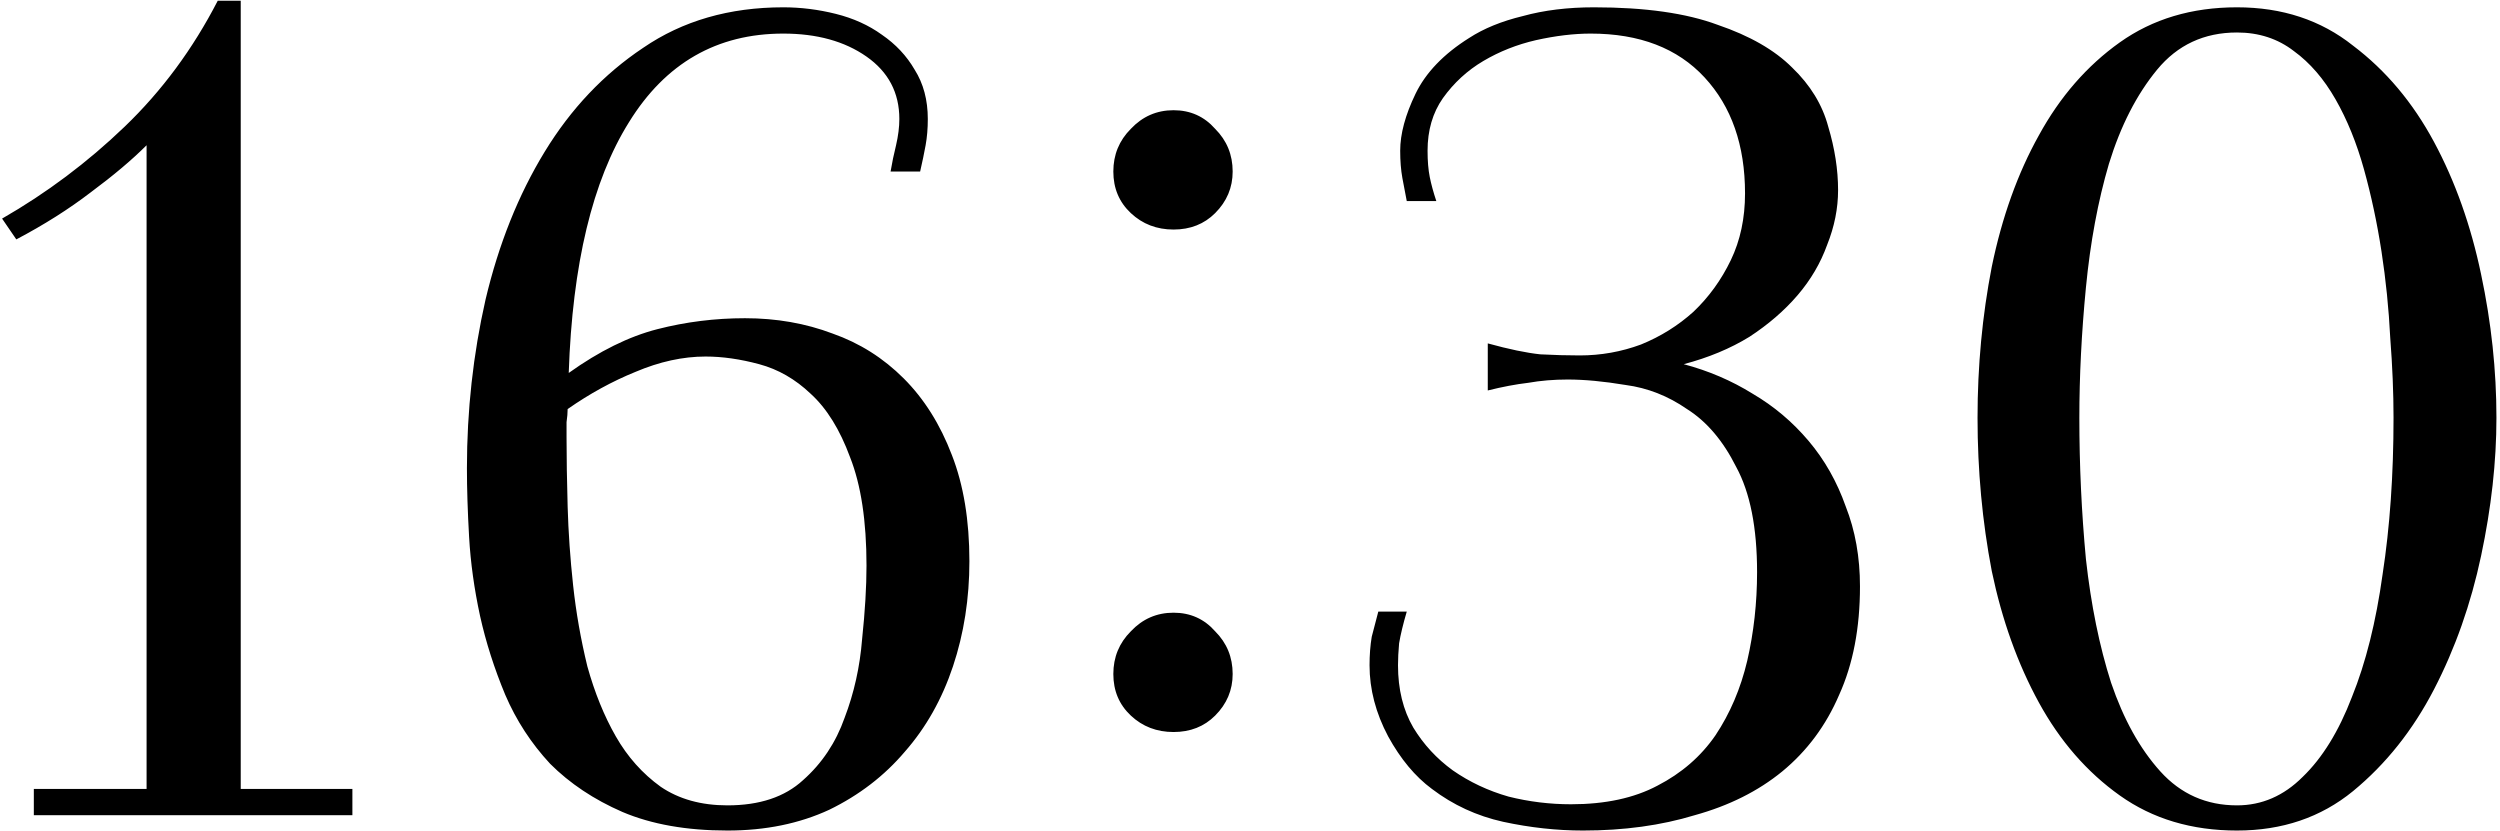 <?xml version="1.0" encoding="UTF-8"?> <svg xmlns="http://www.w3.org/2000/svg" width="644" height="214" viewBox="0 0 644 214" fill="none"><path d="M8.714 210V203.232H37.76V37.416C34 41.176 29.206 45.218 23.378 49.542C17.738 53.866 11.346 57.908 4.202 61.668L0.536 56.31C12.004 49.73 22.532 41.834 32.12 32.622C41.708 23.41 49.698 12.6 56.09 0.192H62.012V203.232H90.776V210H8.714ZM223.21 145.704C223.21 134.236 221.8 124.93 218.98 117.786C216.348 110.642 212.964 105.19 208.828 101.43C204.88 97.67 200.462 95.132 195.574 93.816C190.686 92.5 186.08 91.842 181.756 91.842C175.928 91.842 169.912 93.158 163.708 95.79C157.692 98.234 151.864 101.43 146.224 105.378C146.224 106.318 146.13 107.446 145.942 108.762C145.942 109.89 145.942 111.206 145.942 112.71C145.942 117.786 146.036 123.708 146.224 130.476C146.412 137.056 146.882 143.824 147.634 150.78C148.386 157.736 149.608 164.692 151.3 171.648C153.18 178.416 155.624 184.432 158.632 189.696C161.64 194.96 165.494 199.284 170.194 202.668C174.894 205.864 180.628 207.462 187.396 207.462C195.668 207.462 202.154 205.3 206.854 200.976C211.742 196.652 215.314 191.294 217.57 184.902C220.014 178.51 221.518 171.742 222.082 164.598C222.834 157.454 223.21 151.156 223.21 145.704ZM249.718 144.576C249.718 154.164 248.308 163.188 245.488 171.648C242.668 180.108 238.532 187.44 233.08 193.644C227.816 199.848 221.33 204.83 213.622 208.59C205.914 212.162 197.172 213.948 187.396 213.948C176.868 213.948 167.844 212.35 160.324 209.154C152.992 205.958 146.788 201.822 141.712 196.746C136.824 191.482 132.97 185.56 130.15 178.98C127.33 172.212 125.168 165.444 123.664 158.676C122.16 151.72 121.22 144.952 120.844 138.372C120.468 131.792 120.28 125.87 120.28 120.606C120.28 105.754 121.878 91.278 125.074 77.178C128.458 62.89 133.534 50.2 140.302 39.108C147.07 28.016 155.53 19.086 165.682 12.318C175.834 5.362 187.866 1.884 201.778 1.884C206.29 1.884 210.802 2.448 215.314 3.576C219.826 4.704 223.774 6.49 227.158 8.934C230.73 11.378 233.55 14.386 235.618 17.958C237.874 21.53 239.002 25.76 239.002 30.648C239.002 33.092 238.814 35.348 238.438 37.416C238.062 39.484 237.592 41.74 237.028 44.184H229.414C229.79 41.928 230.26 39.672 230.824 37.416C231.388 34.972 231.67 32.716 231.67 30.648C231.67 23.88 228.85 18.522 223.21 14.574C217.57 10.626 210.426 8.652 201.778 8.652C184.67 8.652 171.416 16.266 162.016 31.494C152.616 46.534 147.446 68.06 146.506 96.072C154.402 90.432 162.016 86.672 169.348 84.792C176.68 82.912 184.2 81.972 191.908 81.972C199.992 81.972 207.512 83.288 214.468 85.92C221.424 88.364 227.534 92.218 232.798 97.482C238.062 102.746 242.198 109.326 245.206 117.222C248.214 124.93 249.718 134.048 249.718 144.576ZM317.533 173.622C317.533 177.758 316.029 181.33 313.021 184.338C310.201 187.158 306.629 188.568 302.305 188.568C297.981 188.568 294.315 187.158 291.307 184.338C288.299 181.518 286.795 177.946 286.795 173.622C286.795 169.298 288.299 165.632 291.307 162.624C294.315 159.428 297.981 157.83 302.305 157.83C306.629 157.83 310.201 159.428 313.021 162.624C316.029 165.632 317.533 169.298 317.533 173.622ZM317.533 44.184C317.533 48.32 316.029 51.892 313.021 54.9C310.201 57.72 306.629 59.13 302.305 59.13C297.981 59.13 294.315 57.72 291.307 54.9C288.299 52.08 286.795 48.508 286.795 44.184C286.795 39.86 288.299 36.194 291.307 33.186C294.315 29.99 297.981 28.392 302.305 28.392C306.629 28.392 310.201 29.99 313.021 33.186C316.029 36.194 317.533 39.86 317.533 44.184ZM362.382 157.548C361.442 160.744 360.784 163.47 360.408 165.726C360.22 167.794 360.126 169.674 360.126 171.366C360.126 177.57 361.442 182.928 364.074 187.44C366.706 191.764 370.09 195.43 374.226 198.438C378.55 201.446 383.344 203.702 388.608 205.206C393.872 206.522 399.23 207.18 404.682 207.18C413.518 207.18 420.944 205.582 426.96 202.386C433.164 199.19 438.146 194.866 441.906 189.414C445.666 183.774 448.392 177.382 450.084 170.238C451.776 162.906 452.622 155.292 452.622 147.396C452.622 135.928 450.836 126.904 447.264 120.324C443.88 113.556 439.65 108.574 434.574 105.378C429.686 101.994 424.422 99.926 418.782 99.174C413.142 98.234 408.16 97.764 403.836 97.764C400.264 97.764 396.88 98.046 393.684 98.61C390.488 98.986 387.01 99.644 383.25 100.584V88.458C388.702 89.962 393.214 90.902 396.786 91.278C400.358 91.466 403.742 91.56 406.938 91.56C412.39 91.56 417.654 90.62 422.73 88.74C427.806 86.672 432.318 83.852 436.266 80.28C440.214 76.52 443.41 72.102 445.854 67.026C448.298 61.95 449.52 56.216 449.52 49.824C449.52 37.416 446.042 27.452 439.086 19.932C432.13 12.412 422.354 8.652 409.758 8.652C405.434 8.652 400.734 9.216 395.658 10.344C390.77 11.472 386.258 13.258 382.122 15.702C377.986 18.146 374.508 21.342 371.688 25.29C369.056 29.05 367.74 33.562 367.74 38.826C367.74 41.458 367.928 43.714 368.304 45.594C368.68 47.474 369.244 49.542 369.996 51.798H362.382C362.006 49.918 361.63 47.944 361.254 45.876C360.878 43.808 360.69 41.458 360.69 38.826C360.69 34.502 362.006 29.614 364.638 24.162C367.27 18.71 371.876 13.916 378.456 9.78C382.216 7.336 386.822 5.456 392.274 4.14C397.726 2.636 403.836 1.884 410.604 1.884C423.764 1.884 434.386 3.388 442.47 6.396C450.742 9.216 457.134 12.882 461.646 17.394C466.346 21.906 469.448 26.982 470.952 32.622C472.644 38.262 473.49 43.714 473.49 48.978C473.49 53.678 472.55 58.378 470.67 63.078C468.978 67.778 466.44 72.102 463.056 76.05C459.672 79.998 455.536 83.57 450.648 86.766C445.76 89.774 440.12 92.124 433.728 93.816C440.12 95.508 446.042 98.046 451.494 101.43C456.946 104.626 461.74 108.668 465.876 113.556C470.012 118.444 473.208 124.084 475.464 130.476C477.908 136.68 479.13 143.542 479.13 151.062C479.13 161.778 477.344 171.084 473.772 178.98C470.388 186.876 465.5 193.456 459.108 198.72C452.904 203.796 445.384 207.556 436.548 210C427.9 212.632 418.312 213.948 407.784 213.948C401.016 213.948 394.154 213.196 387.198 211.692C380.43 210.188 374.32 207.368 368.868 203.232C364.544 200.036 360.784 195.524 357.588 189.696C354.392 183.68 352.794 177.57 352.794 171.366C352.794 168.734 352.982 166.29 353.358 164.034C353.922 161.778 354.486 159.616 355.05 157.548H362.382ZM643.082 107.634C643.082 118.914 641.766 130.758 639.134 143.166C636.502 155.574 632.46 167.042 627.008 177.57C621.556 188.098 614.6 196.84 606.14 203.796C597.868 210.564 587.904 213.948 576.248 213.948C564.592 213.948 554.534 210.94 546.074 204.924C537.614 198.908 530.658 190.918 525.206 180.954C519.754 170.99 515.712 159.71 513.08 147.114C510.636 134.33 509.414 121.17 509.414 107.634C509.414 94.286 510.636 81.314 513.08 68.718C515.712 55.934 519.754 44.654 525.206 34.878C530.658 24.914 537.614 16.924 546.074 10.908C554.534 4.892 564.592 1.884 576.248 1.884C587.904 1.884 597.868 5.174 606.14 11.754C614.6 18.146 621.556 26.418 627.008 36.57C632.46 46.722 636.502 58.096 639.134 70.692C641.766 83.1 643.082 95.414 643.082 107.634ZM616.574 107.634C616.574 101.242 616.292 94.38 615.728 87.048C615.352 79.528 614.6 72.102 613.472 64.77C612.344 57.438 610.84 50.388 608.96 43.62C607.08 36.852 604.636 30.836 601.628 25.572C598.62 20.308 595.048 16.172 590.912 13.164C586.776 9.968 581.888 8.37 576.248 8.37C567.788 8.37 560.926 11.566 555.662 17.958C550.398 24.35 546.262 32.434 543.254 42.21C540.434 51.798 538.46 62.42 537.332 74.076C536.204 85.732 535.64 96.918 535.64 107.634C535.64 119.854 536.204 131.98 537.332 144.012C538.648 155.856 540.81 166.478 543.818 175.878C547.014 185.278 551.244 192.892 556.508 198.72C561.772 204.548 568.352 207.462 576.248 207.462C582.64 207.462 588.28 205.018 593.168 200.13C598.244 195.242 602.474 188.38 605.858 179.544C609.43 170.708 612.062 160.18 613.754 147.96C615.634 135.74 616.574 122.298 616.574 107.634Z" fill="black"></path></svg> 
